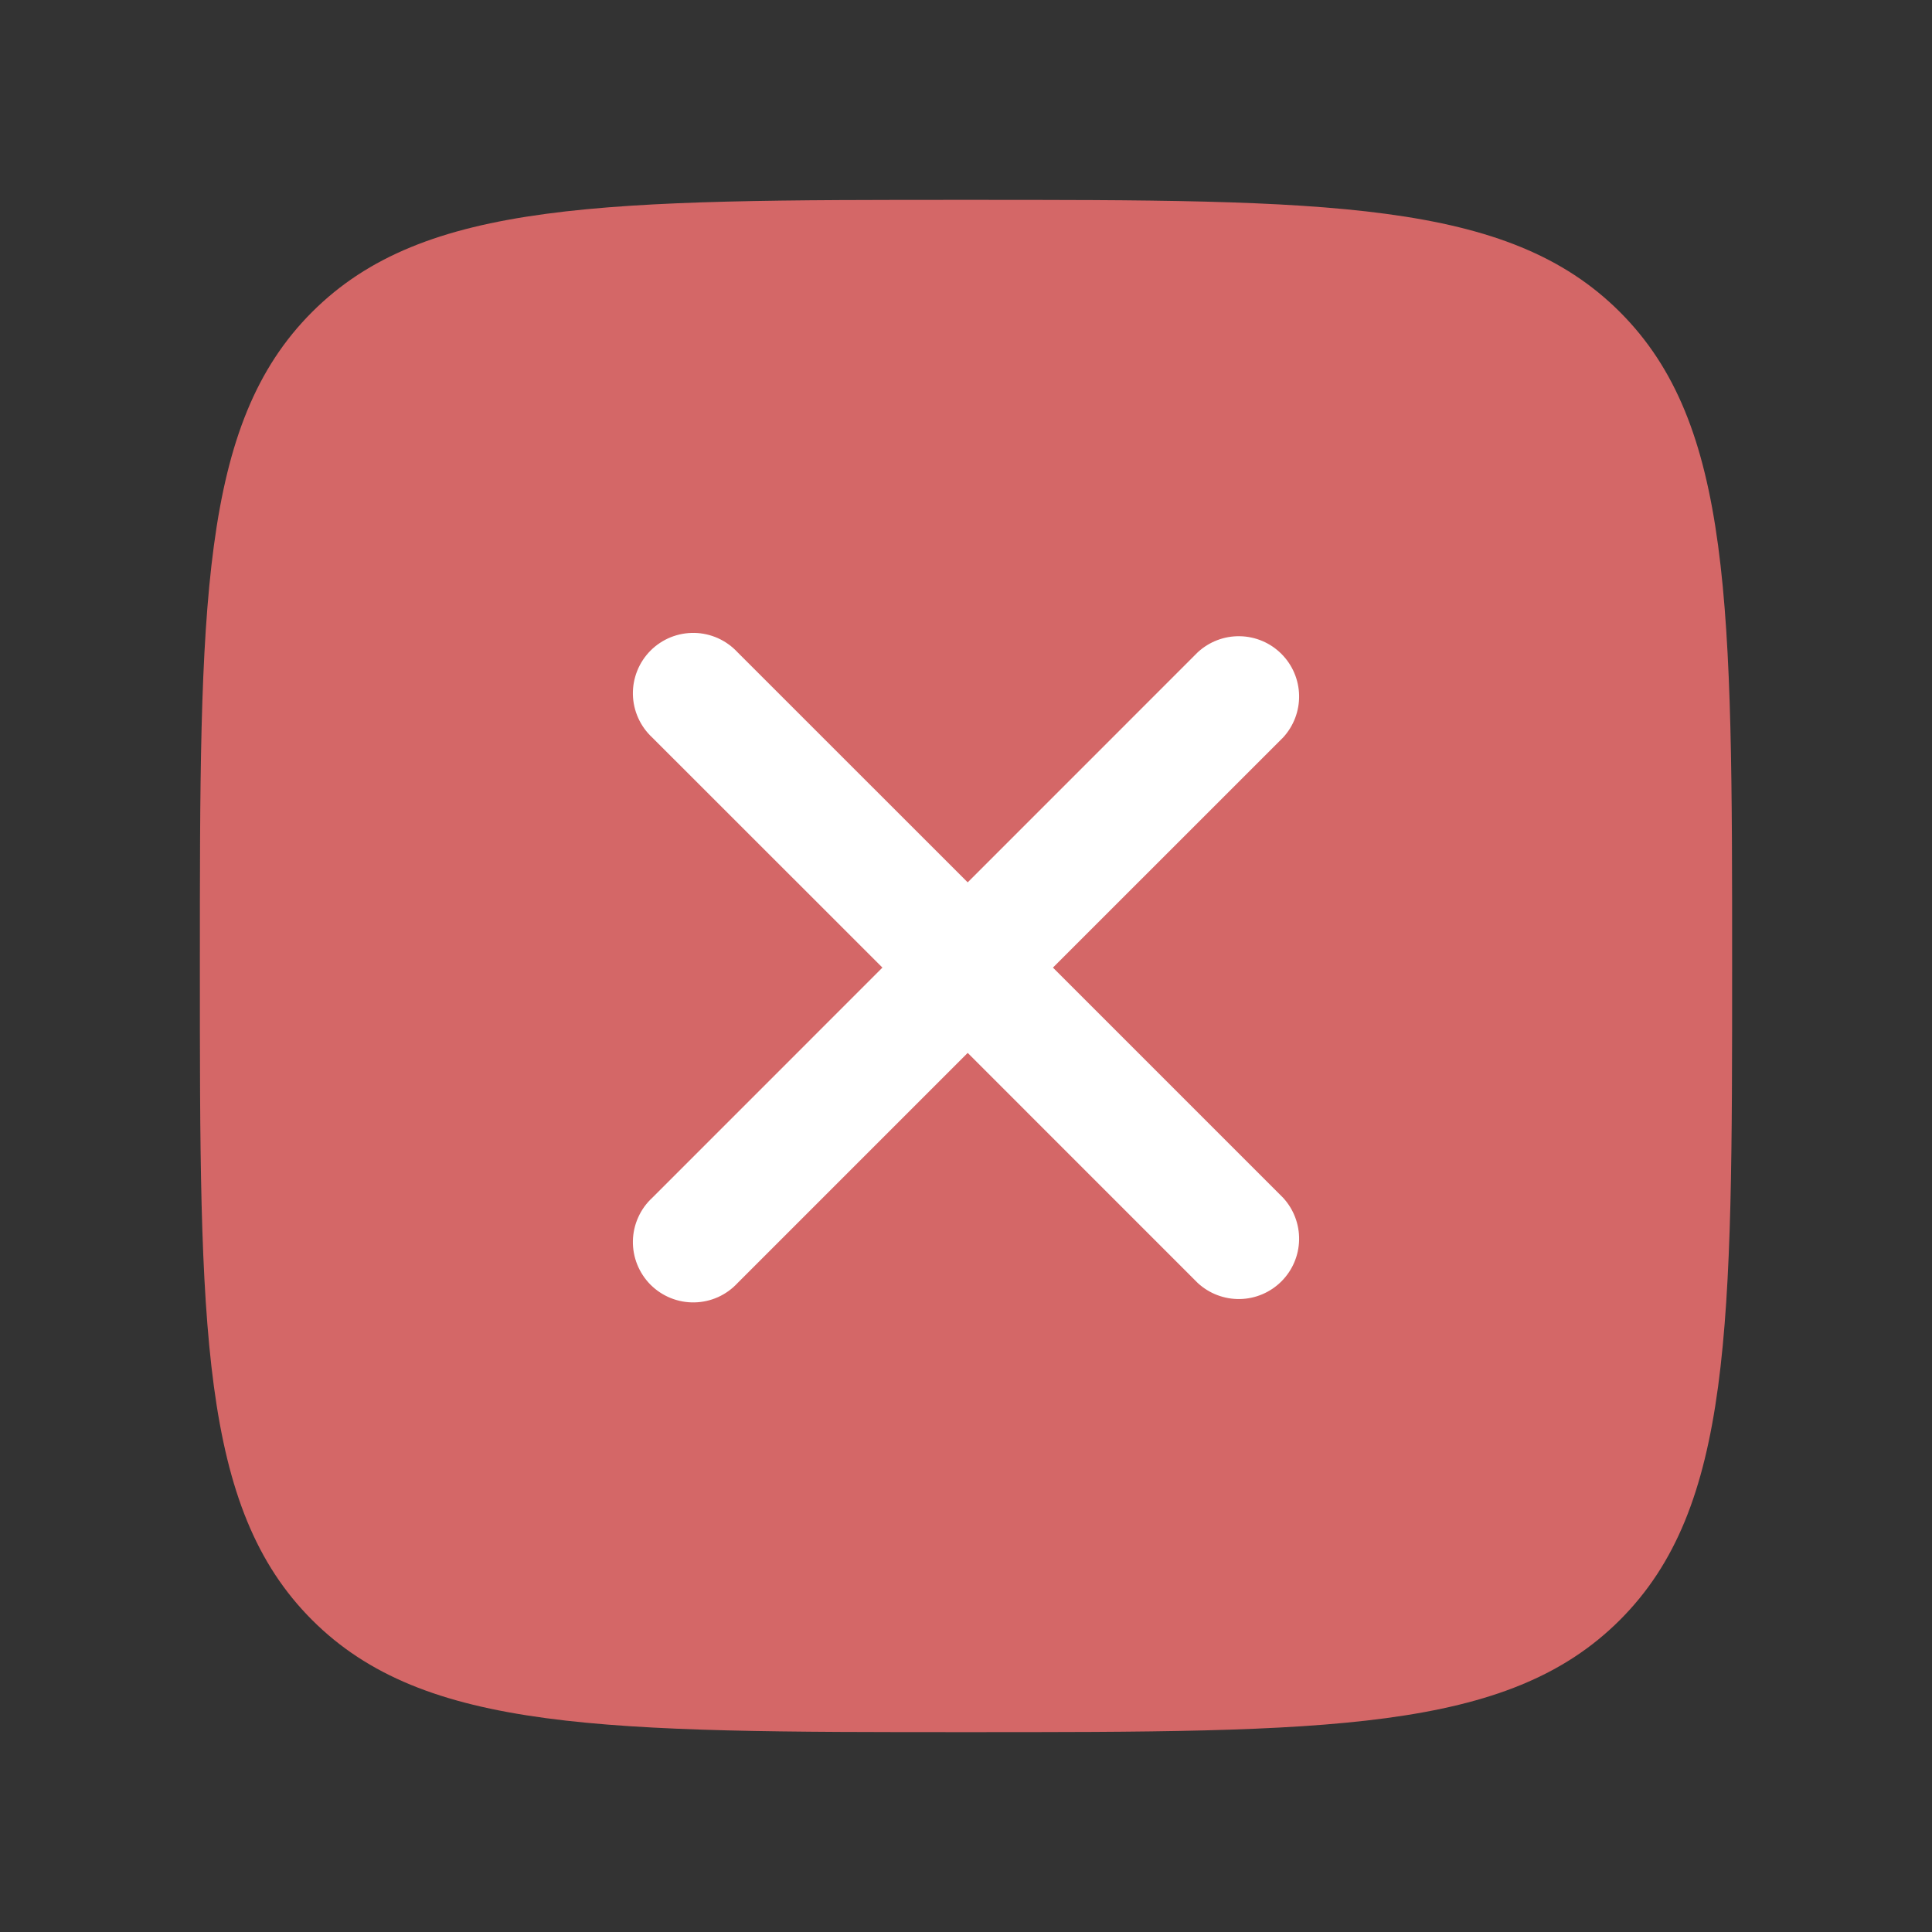 <svg width="58" height="58" viewBox="0 0 58 58" fill="none" xmlns="http://www.w3.org/2000/svg">
<rect x="0" y="0" width="58" height="58" fill="#333333" stroke="none"/>
<path fill-rule="evenodd" clip-rule="evenodd" d="M9.368 9.368C6 12.736 6 18.158 6 29C6 39.842 6 45.264 9.368 48.632C12.736 52 18.158 52 29 52C39.842 52 45.264 52 48.632 48.632C52 45.264 52 39.842 52 29C52 18.158 52 12.736 48.632 9.368C45.264 6 39.842 6 29 6C18.158 6 12.736 6 9.368 9.368Z" fill="#D46767"/>
<path d="M38.519 35.957C38.836 36.3 39.009 36.754 39 37.222C38.991 37.69 38.801 38.136 38.47 38.467C38.139 38.798 37.693 38.989 37.225 38.998C36.757 39.007 36.303 38.835 35.959 38.518L29.051 31.609L22.142 38.518C21.976 38.697 21.776 38.841 21.554 38.941C21.331 39.041 21.091 39.094 20.847 39.099C20.603 39.104 20.361 39.059 20.134 38.968C19.908 38.877 19.703 38.741 19.53 38.569C19.358 38.396 19.222 38.19 19.131 37.964C19.04 37.738 18.995 37.495 19 37.252C19.005 37.008 19.059 36.767 19.16 36.545C19.259 36.322 19.404 36.122 19.583 35.957L26.491 29.048L19.583 22.143C19.404 21.977 19.259 21.777 19.16 21.555C19.059 21.332 19.005 21.092 19 20.848C18.995 20.604 19.04 20.362 19.131 20.136C19.222 19.909 19.358 19.704 19.53 19.531C19.703 19.358 19.908 19.223 20.134 19.131C20.361 19.04 20.603 18.996 20.847 19C21.091 19.005 21.331 19.059 21.554 19.159C21.776 19.259 21.976 19.403 22.142 19.582L29.051 26.489L35.959 19.58C36.303 19.263 36.757 19.09 37.225 19.1C37.693 19.109 38.139 19.299 38.47 19.631C38.801 19.962 38.991 20.408 39 20.876C39.009 21.344 38.836 21.797 38.519 22.141L31.61 29.048L38.519 35.957Z" fill="white"/>
</svg>
